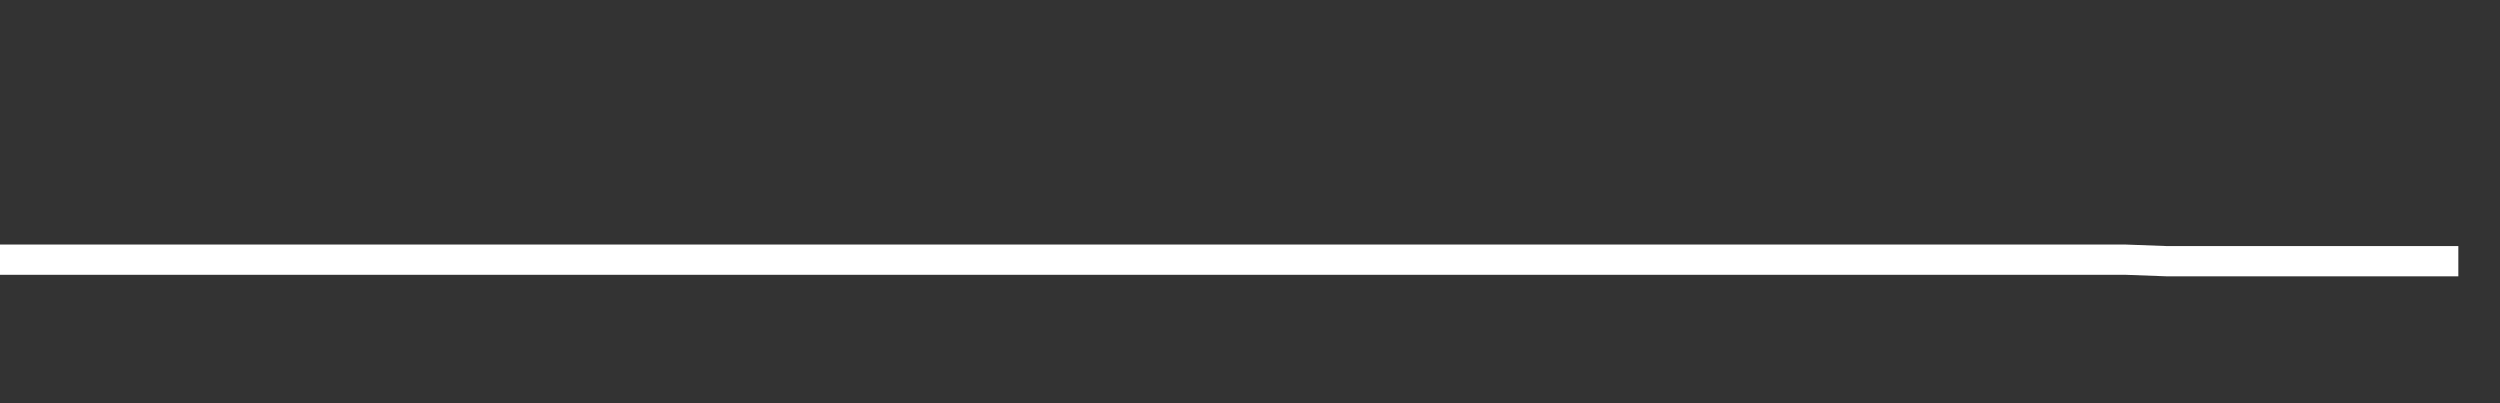 <svg xmlns="http://www.w3.org/2000/svg" width="248" height="40" viewBox="0 0 248 40" shape-rendering="auto"><rect x="0" y="0" width="248" height="40" fill="#333333" stroke="none"/><polyline points="0, 25.758 4.133, 25.758 8.267, 25.758 12.4, 25.758 16.533, 25.758 20.667, 25.758 24.8, 25.758 28.933, 25.758 33.067, 25.758 37.2, 25.758 41.333, 25.758 45.467, 25.758 49.6, 25.758 53.733, 25.758 57.867, 25.758 62, 25.758 66.133, 25.758 70.267, 25.758 74.4, 25.758 78.533, 25.758 82.667, 25.758 86.8, 25.758 90.933, 25.758 95.067, 25.758 99.2, 25.758 103.333, 25.758 107.467, 25.758 111.6, 25.758 115.733, 25.758 119.867, 25.758 124, 25.758 128.133, 25.758 132.267, 25.758 136.4, 25.758 140.533, 25.758 144.667, 25.758 148.8, 25.758 152.933, 25.758 157.067, 25.758 161.2, 25.758 165.333, 25.758 169.467, 25.758 173.6, 25.758 177.733, 25.758 181.867, 25.758 186, 25.758 190.133, 25.758 194.267, 25.758 198.4, 25.758 202.533, 25.758 206.667, 25.758 210.8, 25.758 214.933, 25.91 219.067, 25.91 223.2, 25.91 227.333, 25.91 231.467, 25.91 235.6, 25.91 239.733, 25.91 243.867, 25.91 248" stroke="#fff" stroke-width="3" stroke-opacity="1" fill="none" fill-opacity="0"></polyline></svg>